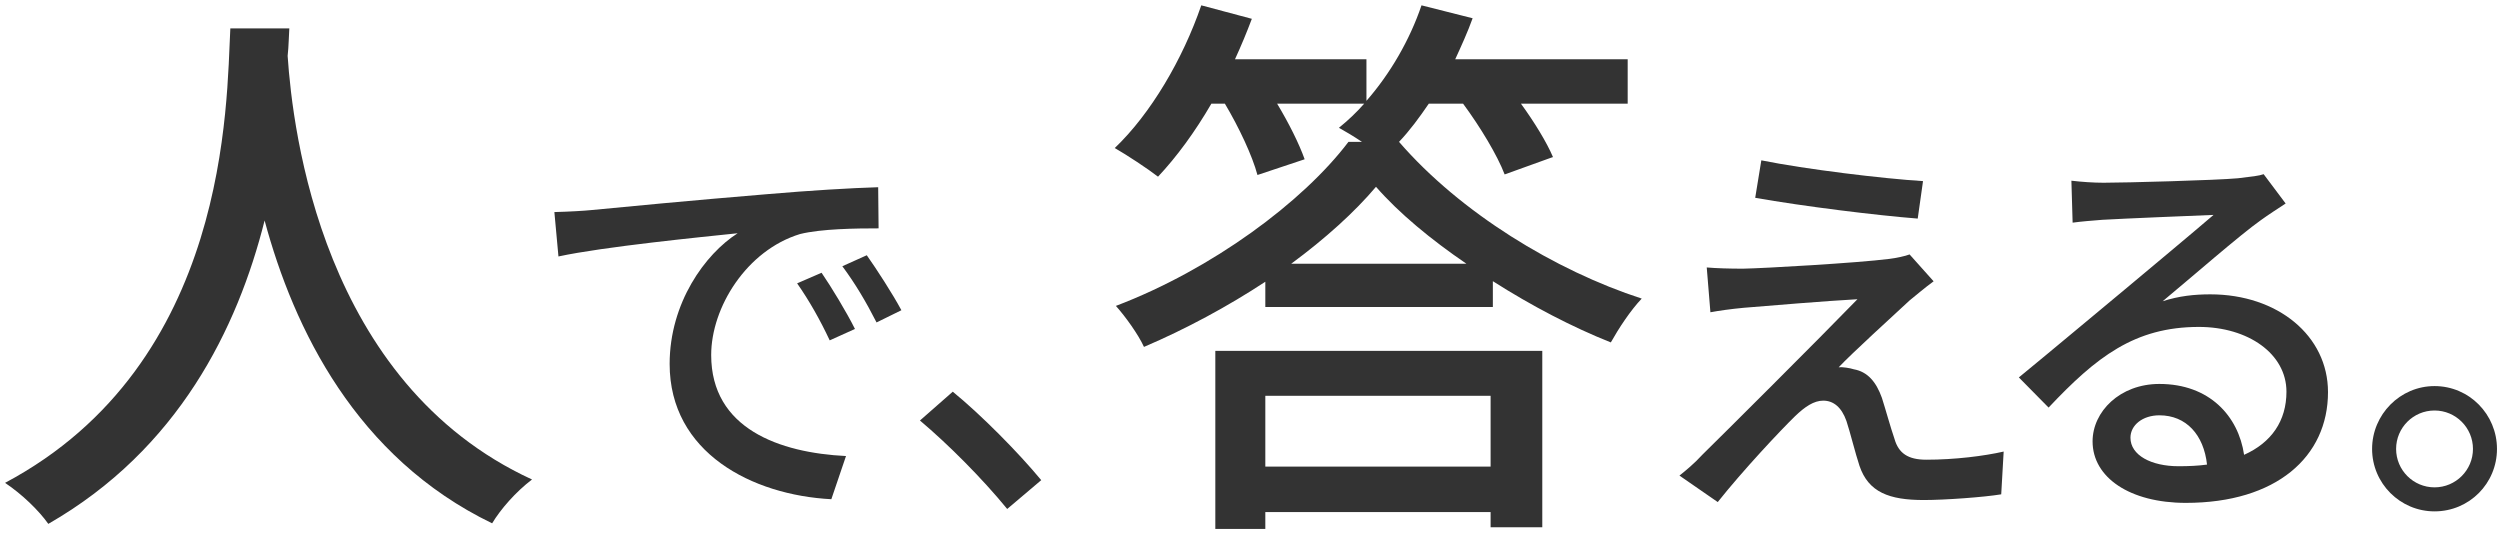 <svg width="356" height="76" viewBox="0 0 356 76" fill="none" xmlns="http://www.w3.org/2000/svg">
<path d="M32.8 4.04C32.24 14.6 32.72 51.72 0.72 68.76C3.12 70.36 5.52 72.68 6.88 74.6C25.44 63.96 33.84 46.68 37.68 31.4C41.84 46.84 50.72 65.16 70.08 74.52C71.28 72.52 73.44 70.04 75.76 68.28C45.84 54.52 41.68 18.6 40.96 7.96C41.12 6.52 41.12 5.16 41.2 4.04H32.8Z" fill="#333333"/>
<path d="M116.991 38.84L113.511 40.348C115.251 42.842 116.759 45.51 118.151 48.468L121.747 46.844C120.529 44.408 118.383 40.87 116.991 38.84ZM123.429 36.346L119.949 37.912C121.805 40.406 123.313 42.958 124.821 45.916L128.359 44.176C127.083 41.798 124.821 38.318 123.429 36.346ZM78.943 30.198L79.523 36.52C85.961 35.128 100.055 33.736 105.043 33.214C100.403 36.172 95.357 43.132 95.357 51.832C95.357 64.476 107.131 70.508 118.383 71.088L120.471 64.94C111.017 64.476 101.273 61.054 101.273 50.556C101.273 43.77 106.319 35.65 113.917 33.33C116.933 32.576 121.921 32.518 125.111 32.518L125.053 26.66C121.167 26.776 115.367 27.124 109.277 27.646C98.721 28.516 88.455 29.502 84.279 29.908C83.119 30.024 81.147 30.14 78.943 30.198Z" fill="#333333"/>
<path d="M148.271 68.373C145.022 64.44 139.721 59.082 135.674 55.776L131 59.88C134.99 63.243 139.835 68.088 143.426 72.477L148.271 68.373Z" fill="#333333"/>
<path d="M212.262 56.36V66.44H180.182V56.36H212.262ZM173.062 75.32H180.182V72.92H212.262V75.08H219.622V49.96H173.062V75.32ZM183.862 37.56C188.742 33.96 192.902 30.2 195.942 26.6C199.222 30.36 203.782 34.12 208.822 37.56H183.862ZM208.342 14.76C210.822 18.12 213.222 22.12 214.262 24.84L221.142 22.36C220.262 20.28 218.502 17.4 216.582 14.76H231.782V8.44H207.222C208.102 6.52 208.982 4.6 209.702 2.6L202.422 0.76C200.742 5.72 197.942 10.52 194.582 14.36V8.44H175.862C176.742 6.52 177.542 4.6 178.262 2.68L171.062 0.76C168.422 8.44 163.862 16.2 158.742 21.08C160.422 22.04 163.462 24.04 164.902 25.16C167.542 22.36 170.182 18.76 172.502 14.76H174.422C176.422 18.12 178.342 22.2 179.062 24.92L185.782 22.68C184.982 20.44 183.542 17.56 181.862 14.76H194.262C193.142 16.04 191.942 17.16 190.662 18.2C191.542 18.68 192.742 19.4 193.942 20.2H192.022C185.542 28.76 172.582 38.36 158.902 43.56C160.262 45.08 162.102 47.64 162.902 49.4C168.902 46.84 174.822 43.64 180.182 40.12V43.72H212.582V40.04C218.102 43.56 223.942 46.6 229.382 48.76C230.502 46.76 232.182 44.2 233.782 42.52C221.462 38.52 207.942 30.28 199.222 20.2C200.742 18.6 202.102 16.76 203.462 14.76H208.342Z" fill="#333333"/>
<path d="M250.812 22.832L249.942 28.168C256.844 29.386 267.168 30.662 273.084 31.126L273.838 25.79C268.154 25.442 257.134 24.108 250.812 22.832ZM275.346 40.058L271.924 36.23C271.344 36.462 270.01 36.752 269.024 36.868C264.442 37.448 251.276 38.202 248.202 38.26C246.288 38.26 244.374 38.202 243.04 38.086L243.562 44.466C244.838 44.234 246.462 44.002 248.318 43.828C251.798 43.538 260.208 42.842 264.5 42.61C259.048 48.236 245.07 62.156 242.46 64.708C241.242 66.042 240.024 67.028 239.154 67.724L244.606 71.494C248.202 66.97 253.538 61.286 255.626 59.256C257.018 57.922 258.294 57.052 259.628 57.052C261.078 57.052 262.238 57.98 262.934 59.952C263.456 61.518 264.21 64.592 264.79 66.332C266.066 70.102 269.024 71.204 273.954 71.204C276.97 71.204 282.538 70.798 284.974 70.392L285.322 64.302C282.538 64.94 278.362 65.462 274.302 65.462C271.692 65.462 270.358 64.534 269.778 62.504C269.198 60.822 268.502 58.27 267.98 56.646C267.168 54.384 265.95 52.934 263.978 52.586C263.456 52.412 262.354 52.238 261.832 52.296C263.63 50.382 269.604 44.93 271.924 42.784C272.794 42.088 274.07 40.986 275.346 40.058Z" fill="#333333"/>
<path d="M310.221 66.39C306.335 66.39 303.377 64.824 303.377 62.33C303.377 60.532 305.117 59.14 307.495 59.14C311.323 59.14 313.817 61.924 314.281 66.158C313.005 66.332 311.671 66.39 310.221 66.39ZM322.343 24.804C321.705 25.036 320.661 25.152 318.689 25.384C315.557 25.674 302.565 26.022 299.549 26.022C298.157 26.022 296.417 25.906 294.967 25.732L295.141 31.706C296.417 31.532 297.925 31.416 299.375 31.3C302.391 31.126 312.193 30.72 315.209 30.604C312.309 33.098 305.697 38.608 302.507 41.276C299.143 44.06 291.951 50.092 287.485 53.746L291.719 58.038C298.505 50.846 303.957 46.554 313.121 46.554C320.139 46.554 325.591 50.382 325.591 55.776C325.591 59.952 323.445 63.026 319.559 64.766C318.747 59.256 314.629 54.674 307.495 54.674C301.869 54.674 297.983 58.618 297.983 62.852C297.983 68.014 303.319 71.61 311.265 71.61C324.141 71.61 331.507 65.056 331.507 55.834C331.507 47.83 324.373 41.914 314.745 41.914C312.483 41.914 310.279 42.146 307.959 42.9C312.019 39.536 318.979 33.446 321.937 31.358C322.981 30.604 324.315 29.734 325.475 28.98L322.343 24.804Z" fill="#333333"/>
<path d="M346.678 54.978C341.776 54.978 337.786 59.025 337.786 63.927C337.786 68.829 341.776 72.819 346.678 72.819C351.637 72.819 355.57 68.829 355.57 63.927C355.57 59.025 351.637 54.978 346.678 54.978ZM346.678 69.399C343.657 69.399 341.206 66.948 341.206 63.927C341.206 60.906 343.657 58.455 346.678 58.455C349.699 58.455 352.15 60.906 352.15 63.927C352.15 66.948 349.699 69.399 346.678 69.399Z" fill="#333333"/>
</svg>
